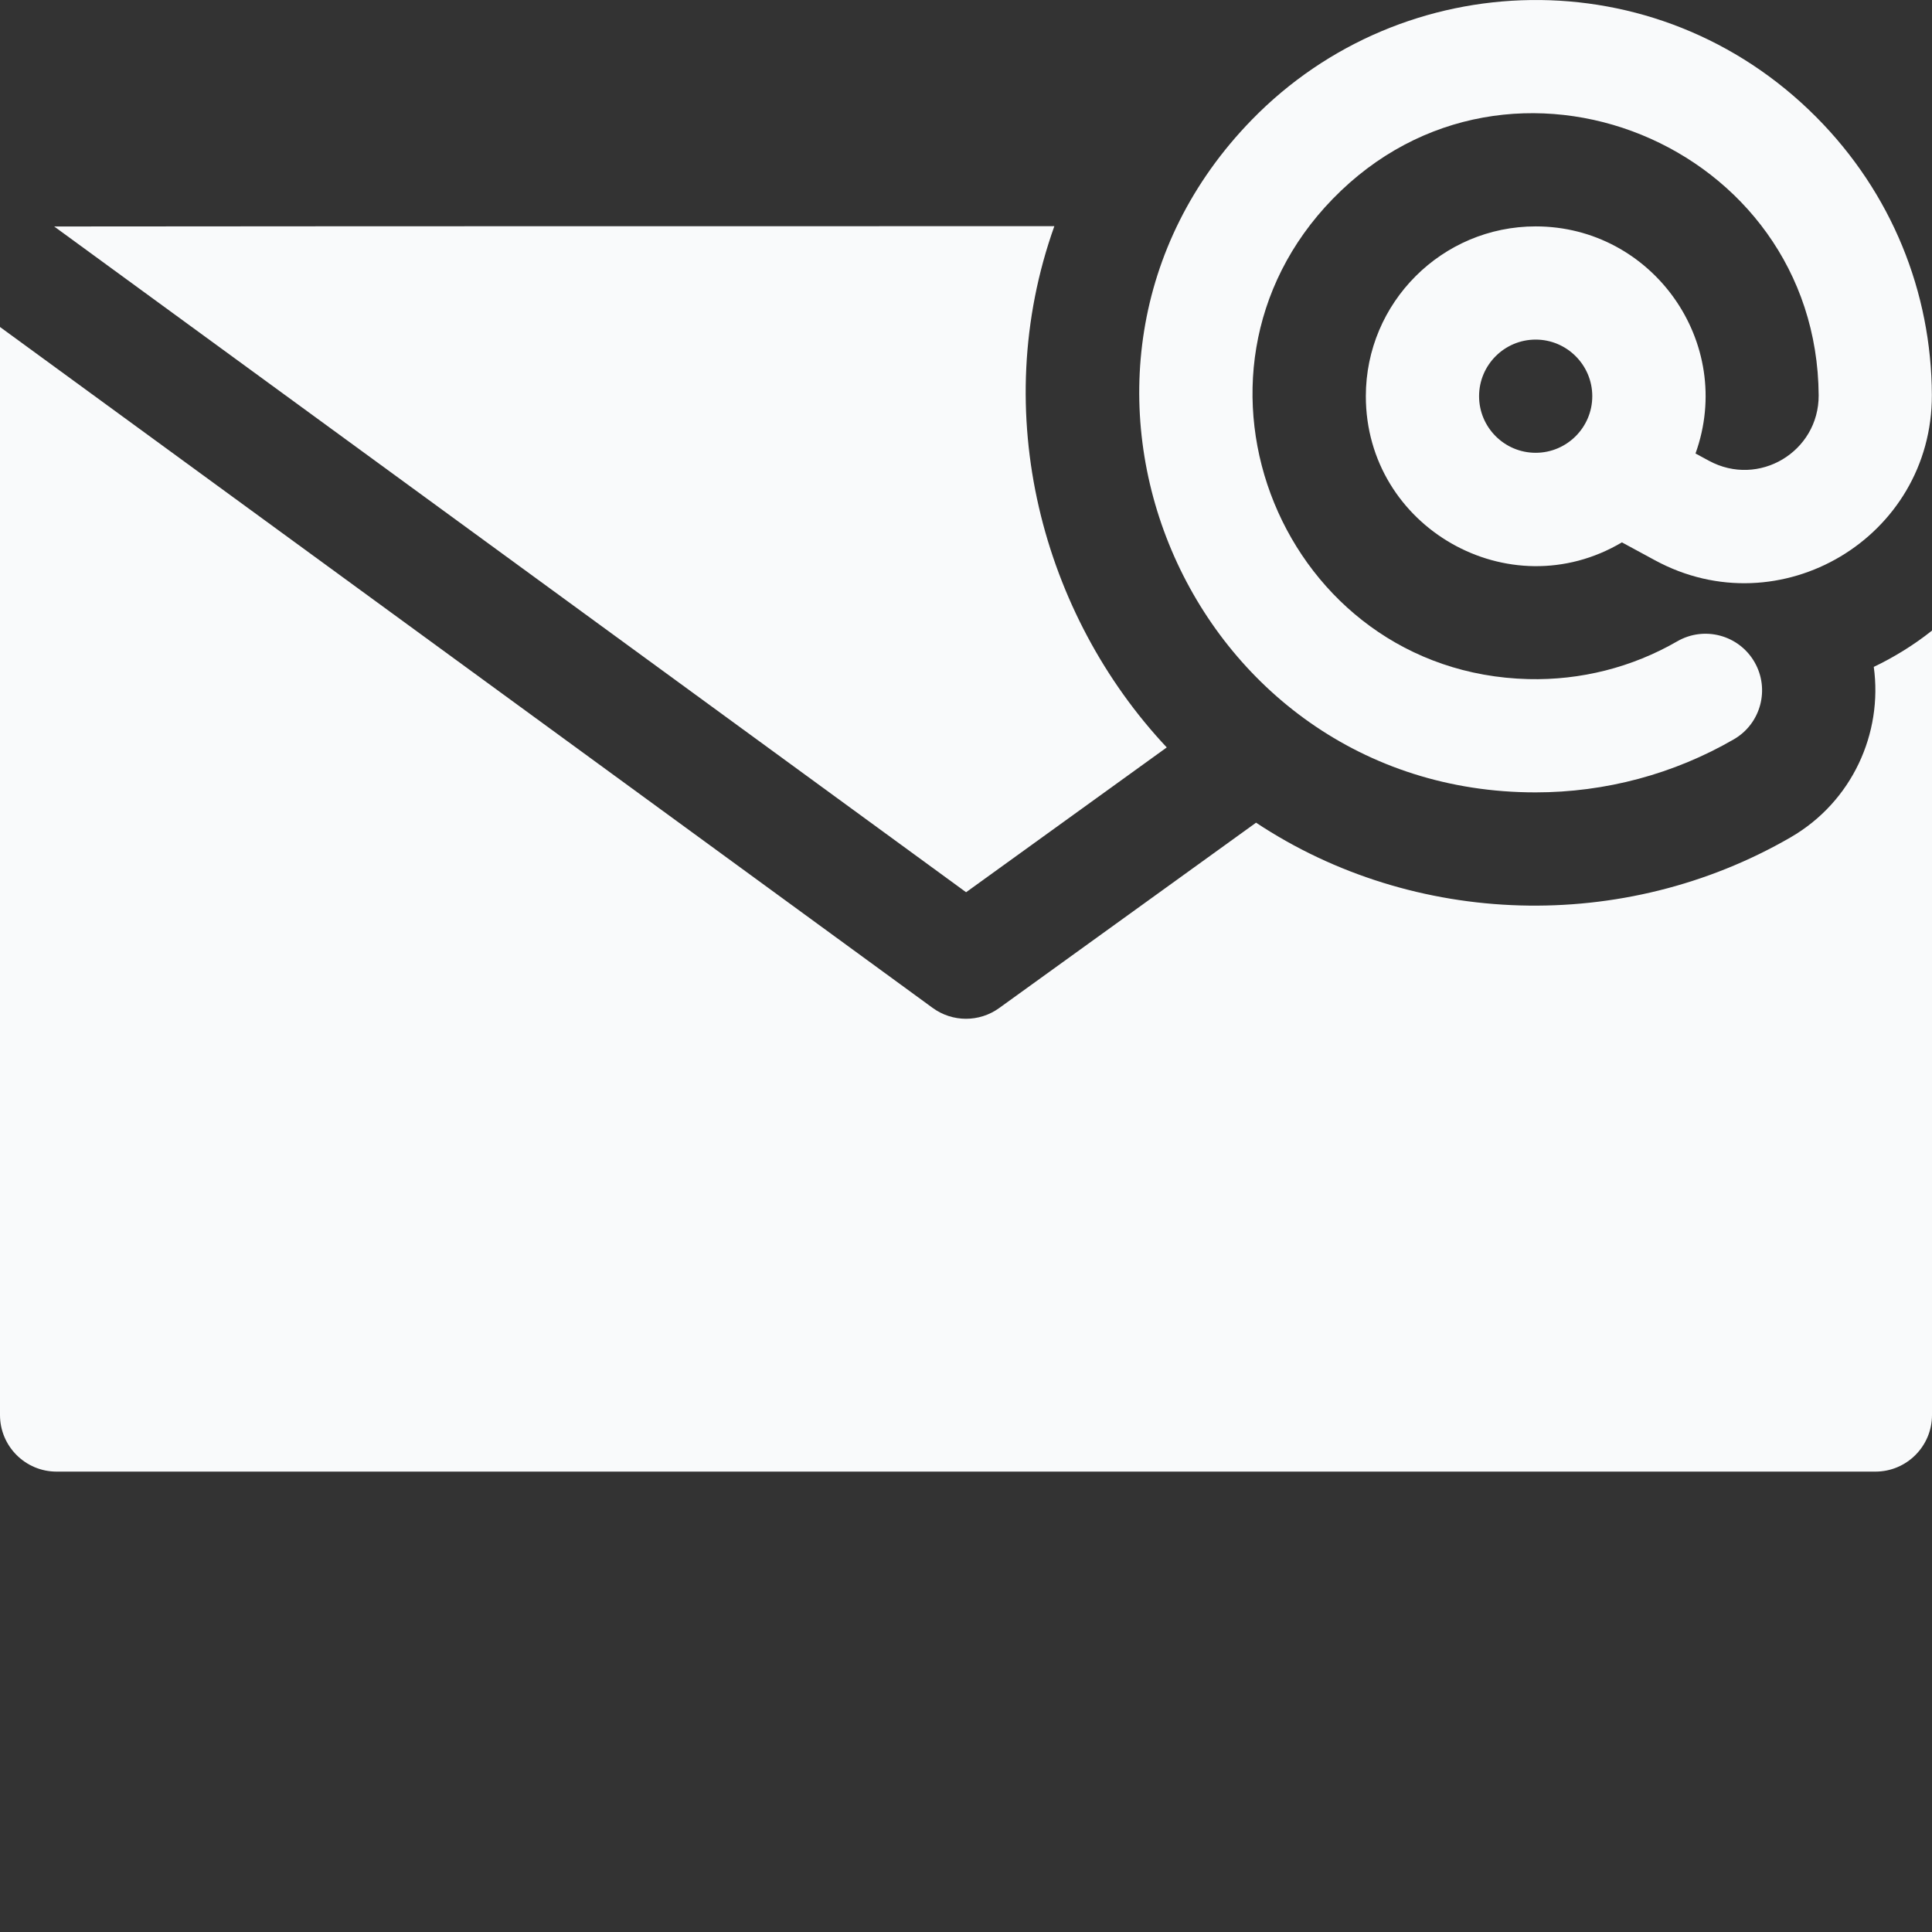 <svg width="44" height="44" viewBox="0 0 44 44" fill="none" xmlns="http://www.w3.org/2000/svg">
<rect x="0" y="0" width="44" height="44" fill="#333333" stroke="none"/>
<g clip-path="url(#clip0_546_4735)">
<path d="M26.572 17.022C23.737 14.002 22.494 9.407 24.012 5.151C13.002 5.149 1.281 5.156 1.234 5.158L22.002 20.32L26.572 17.022Z" fill="#F9FAFB"/>
<path d="M40.78 19.07C36.978 21.269 32.2 21.117 28.606 18.736L22.755 22.958C22.302 23.285 21.691 23.283 21.24 22.954L0 7.447V32.226C0 32.937 0.577 33.515 1.289 33.515H42.711C43.423 33.515 44 32.937 44 32.226V14.361C43.59 14.687 43.144 14.963 42.674 15.188C42.883 16.699 42.181 18.259 40.78 19.07Z" fill="#F9FAFB"/>
<path d="M34.971 18.046C36.56 18.046 38.117 17.63 39.486 16.838C40.103 16.482 40.313 15.693 39.957 15.077C39.6 14.46 38.812 14.25 38.196 14.607C37.171 15.199 35.999 15.496 34.805 15.466C29.229 15.325 26.434 8.555 30.355 4.527C34.381 0.391 41.382 3.285 41.419 9.004C41.423 10.288 40.055 11.11 38.919 10.493L38.614 10.328C39.521 7.806 37.635 5.156 34.974 5.156C32.841 5.156 31.106 6.89 31.106 9.023C31.106 12.009 34.37 13.874 36.938 12.352L37.689 12.759C40.536 14.305 44.006 12.243 43.997 8.994C43.987 6.66 43.088 4.396 41.356 2.658C37.727 -0.98 31.956 -0.813 28.508 2.729C22.95 8.437 27.037 18.046 34.971 18.046ZM34.974 10.312C34.263 10.312 33.685 9.734 33.685 9.023C33.685 8.312 34.263 7.734 34.974 7.734C35.684 7.734 36.263 8.312 36.263 9.023C36.263 9.734 35.684 10.312 34.974 10.312Z" fill="#F9FAFB"/>
</g>
<defs>
<clipPath id="clip0_546_4735">
<rect width="44" height="44" fill="white"/>
</clipPath>
</defs>
</svg>
